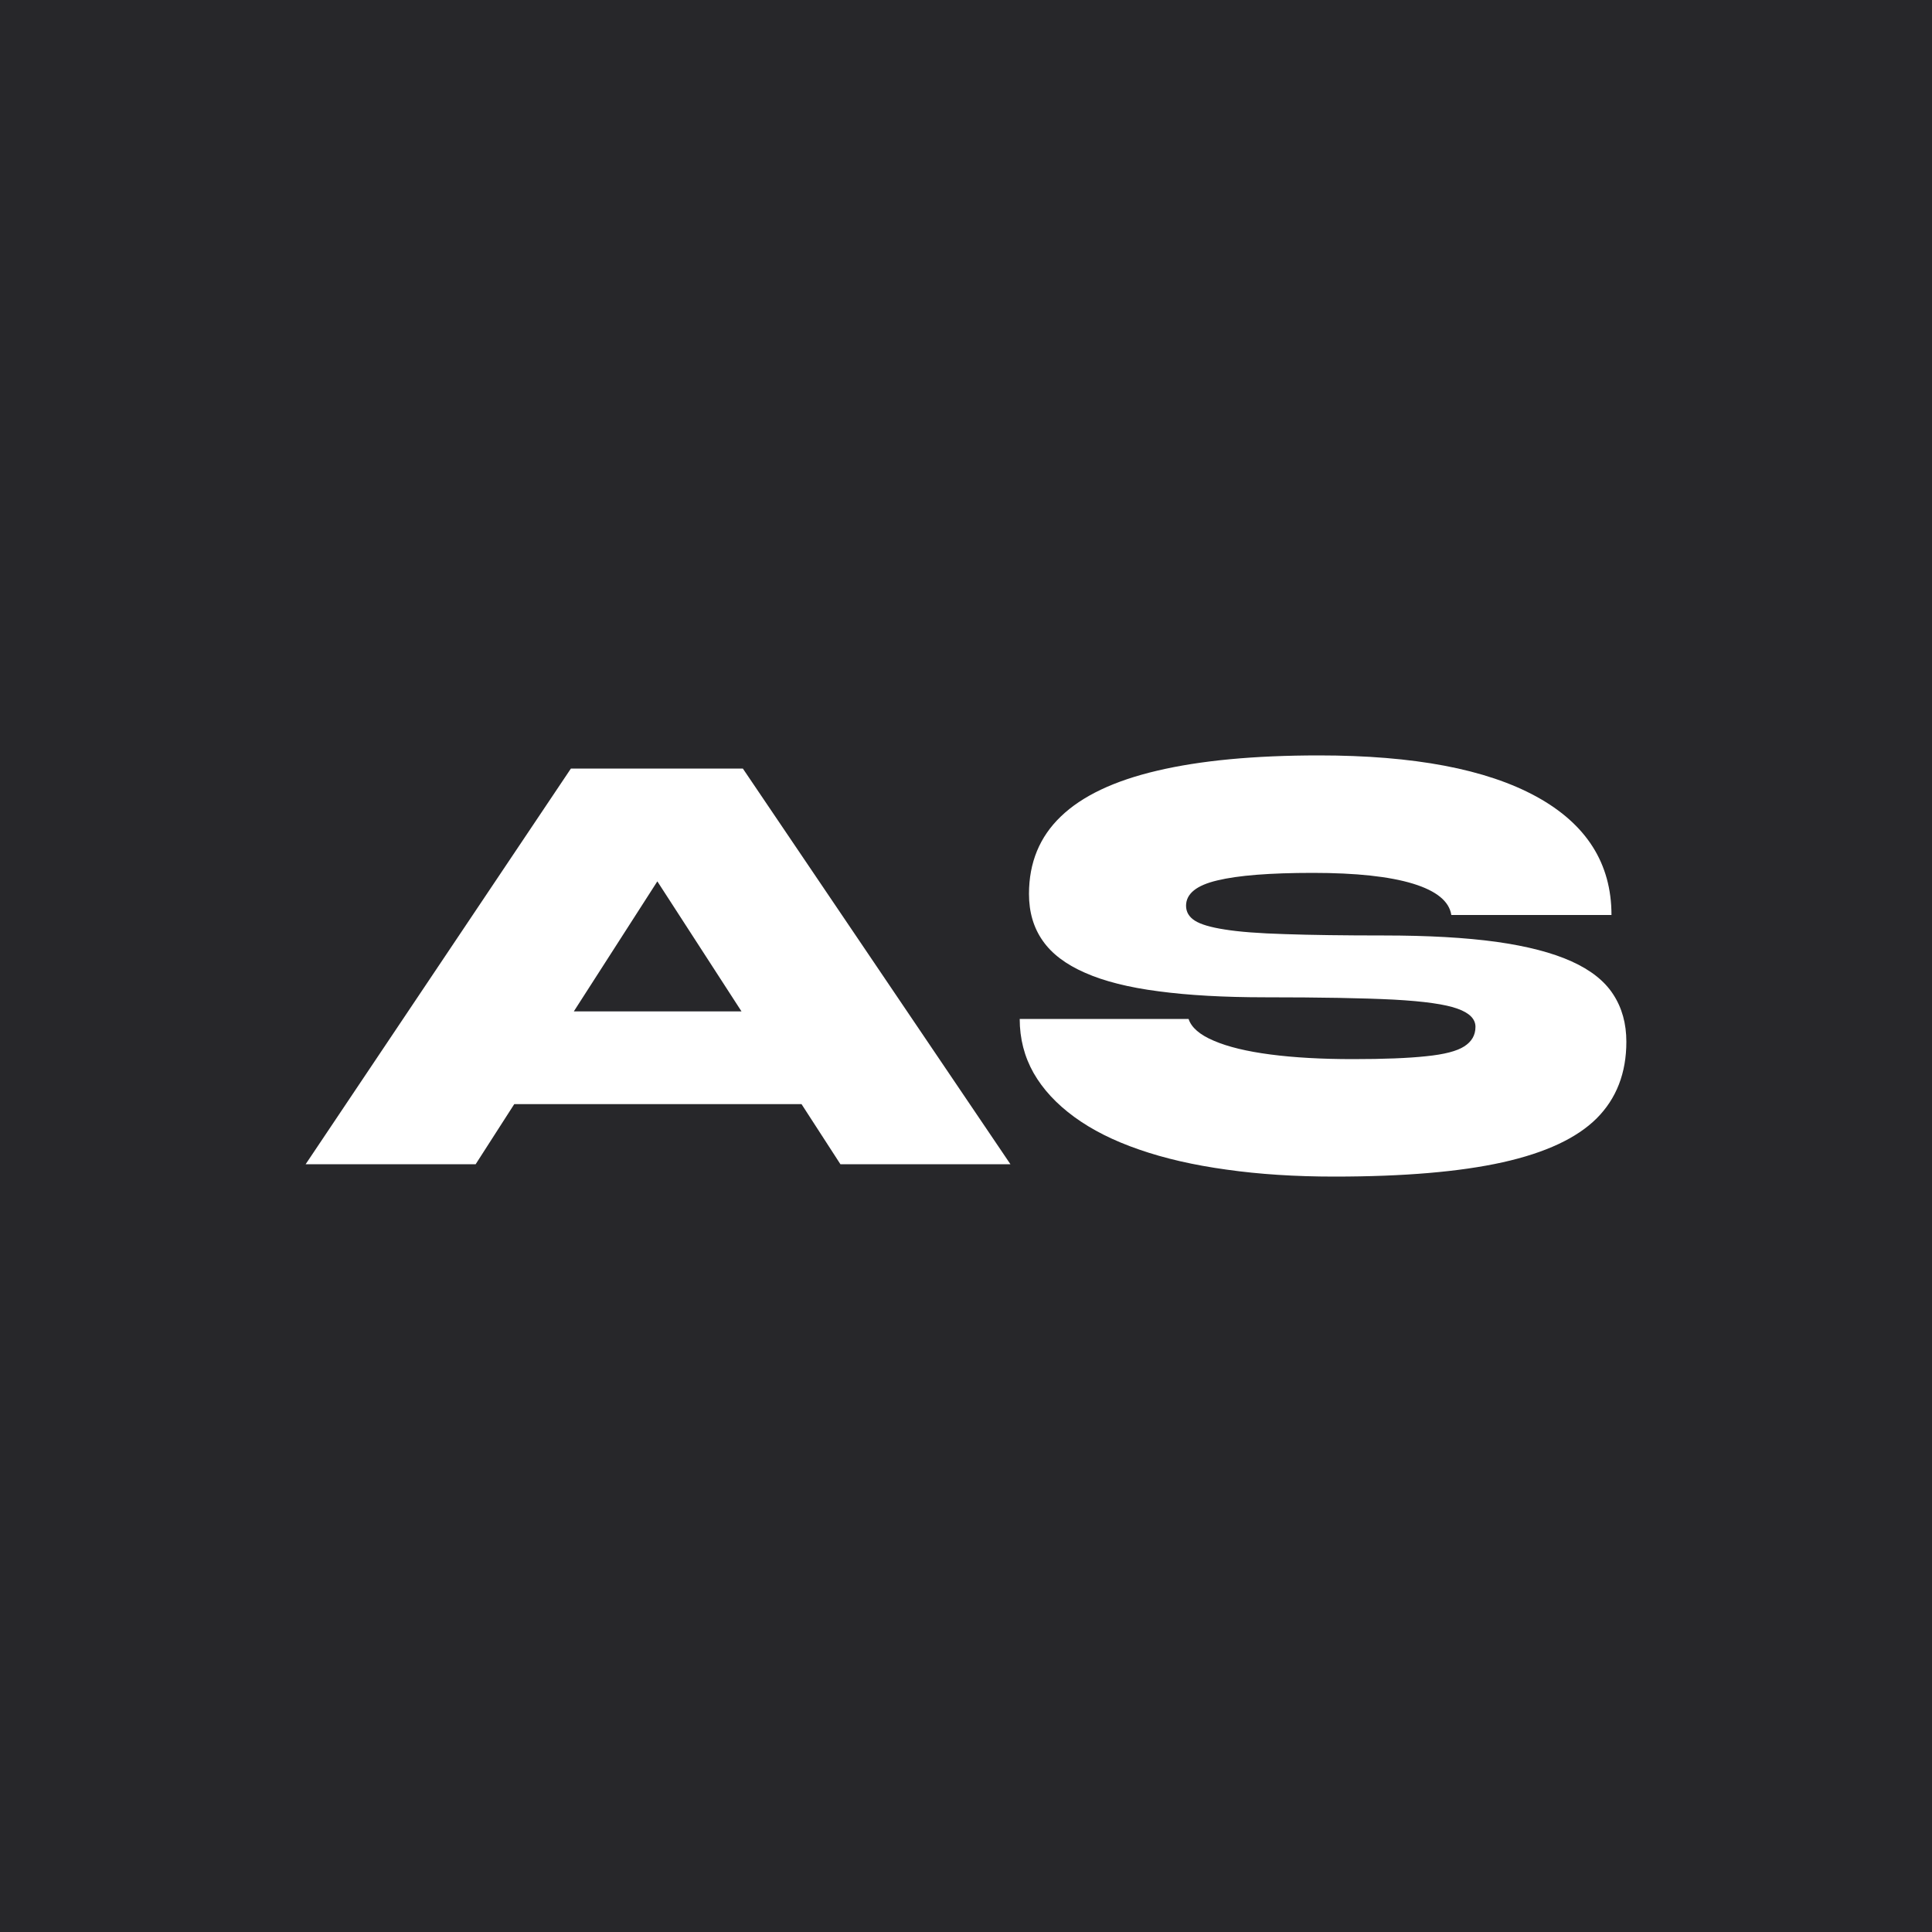 <svg xmlns="http://www.w3.org/2000/svg" width="256" height="256" viewBox="0 0 100 100"><rect width="100" height="100" rx="0" fill="#27272a"></rect><path fill="#fff" d="M44.88 57.15L22.99 57.15L22.99 52.35L44.88 52.35L44.88 57.15ZM24.62 60.26L15.82 60.26L29.55 39.78L38.45 39.78L52.30 60.26L43.50 60.26L31.63 41.92L36.40 41.92L24.62 60.26ZM52.78 52.74L52.78 52.74L61.52 52.74Q61.74 53.41 62.83 53.87Q63.92 54.34 65.76 54.58Q67.60 54.82 70.03 54.82L70.03 54.82Q72.43 54.82 73.82 54.67Q75.22 54.53 75.79 54.16Q76.37 53.79 76.37 53.15L76.37 53.15Q76.37 52.54 75.44 52.21Q74.51 51.87 72.14 51.74Q69.78 51.62 65.49 51.62L65.49 51.62Q62.29 51.62 59.97 51.31Q57.65 51.01 56.16 50.35Q54.67 49.70 53.97 48.69Q53.26 47.68 53.26 46.27L53.26 46.27Q53.26 43.84 54.91 42.26Q56.56 40.67 59.90 39.89Q63.25 39.10 68.27 39.10L68.27 39.10Q75.63 39.10 79.52 41.23Q83.41 43.36 83.41 47.36L83.41 47.36L75.12 47.36Q74.96 46.30 73.14 45.74Q71.31 45.18 67.95 45.18L67.95 45.18Q64.62 45.18 63.01 45.57Q61.39 45.95 61.39 46.88L61.39 46.88Q61.39 47.36 61.84 47.65Q62.29 47.94 63.39 48.11Q64.50 48.29 66.51 48.35Q68.53 48.42 71.63 48.42L71.63 48.42Q75.06 48.42 77.46 48.75Q79.86 49.09 81.34 49.76Q82.83 50.43 83.50 51.47Q84.18 52.51 84.18 53.92L84.18 53.92Q84.18 56.35 82.64 57.89Q81.10 59.42 77.78 60.16Q74.45 60.90 69.07 60.90L69.07 60.90Q66.03 60.90 63.49 60.54Q60.94 60.19 58.96 59.50Q56.98 58.82 55.60 57.81Q54.22 56.80 53.50 55.54Q52.78 54.27 52.78 52.74Z"></path></svg>